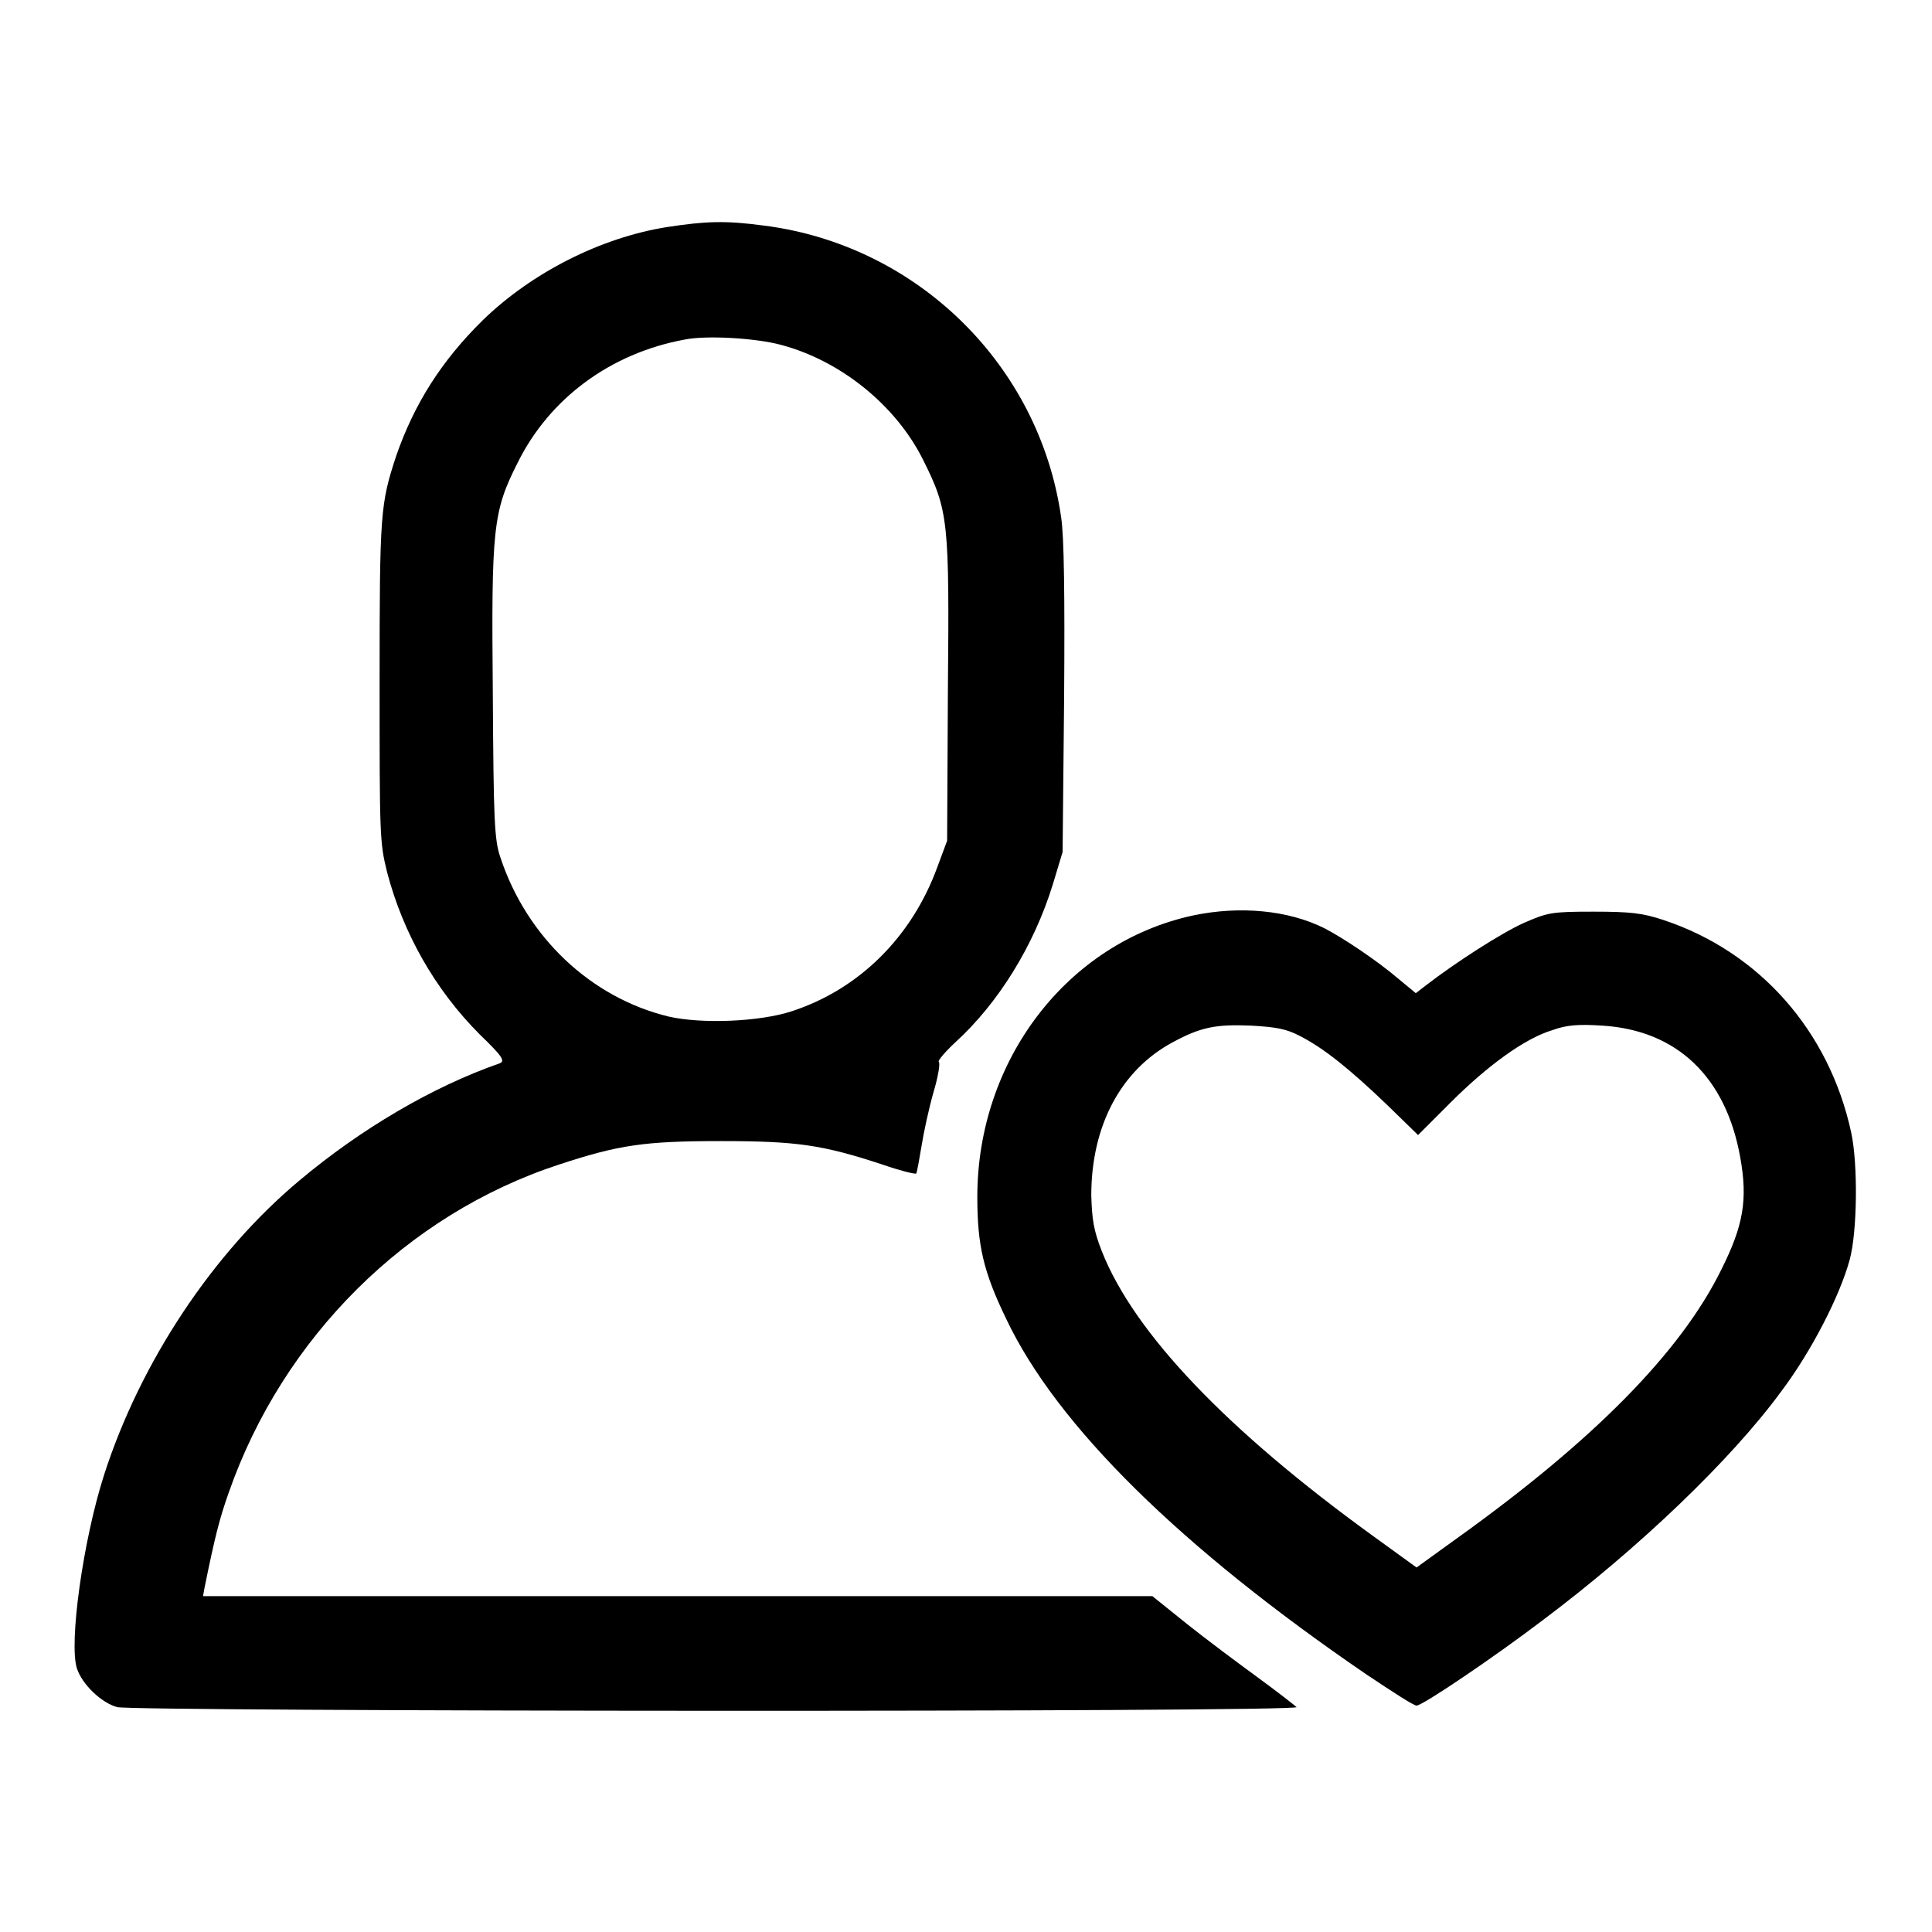<?xml version="1.0" encoding="utf-8"?>
<!-- Svg Vector Icons : http://www.onlinewebfonts.com/icon -->
<!DOCTYPE svg PUBLIC "-//W3C//DTD SVG 1.1//EN" "http://www.w3.org/Graphics/SVG/1.1/DTD/svg11.dtd">
<svg version="1.1" xmlns="http://www.w3.org/2000/svg" xmlns:xlink="http://www.w3.org/1999/xlink" x="0px" y="0px" viewBox="0 0 256 256" enable-background="new 0 0 256 256" xml:space="preserve">
<g><g><g><path fill="#000000" d="M88.3,30.1c-8.7,1.4-17.8,6-24.3,12.3c-5.5,5.4-9.1,11.1-11.5,18c-2.1,6.4-2.2,7.5-2.2,29.8c0,20.5,0,21.4,1,25.4c2.1,8,6.3,15.5,12.3,21.5c2.9,2.8,3.4,3.5,2.6,3.8c-8.9,3.1-18.4,8.7-26.5,15.5c-11.5,9.6-21.1,24.1-25.9,39c-2.8,8.7-4.7,22.4-3.6,25.7c0.7,2.1,3.2,4.5,5.3,5.1c2.1,0.6,156.6,0.7,156.3,0c-0.2-0.2-2.5-2-5.1-3.9c-2.6-1.9-6.9-5.1-9.4-7.1l-4.6-3.7H89.8H26.9l0.2-1.1c1.4-6.9,2-9.2,3.2-12.6c7.2-20.6,23.6-36.9,43.8-43.5c7.9-2.6,11.3-3.1,21.4-3.1c10.1,0,13.5,0.5,21.4,3.1c2.3,0.8,4.3,1.3,4.5,1.2c0.1-0.1,0.4-1.8,0.7-3.6c0.3-1.9,1-5.1,1.6-7.2c0.6-2,0.9-3.8,0.7-4c-0.2-0.1,0.8-1.3,2.2-2.6c5.7-5.2,10.4-12.8,12.9-20.9l1.3-4.3l0.2-20.3c0.1-13.7,0-21.6-0.4-24.1c-2.9-20.2-19.1-36-39.3-38.6C96.1,29.2,93.5,29.3,88.3,30.1z M103.5,45.7c7.9,2.1,15.2,8,18.8,15.2c3.4,6.8,3.5,8.1,3.3,30.7l-0.1,19.8l-1.3,3.5c-3.4,9.3-10.4,16.2-19.3,19.1c-4.3,1.4-11.9,1.7-16.3,0.7c-10.3-2.5-18.8-10.5-22.3-21.1c-0.8-2.3-0.9-5-1-21.7c-0.2-21.9,0-24.1,3.3-30.6c4.2-8.5,12.3-14.5,22.1-16.3C93.6,44.4,100.2,44.8,103.5,45.7z"/><path fill="#000000" d="M158.1,121.3c-16.7,3.6-28.6,19.2-28.6,37.3c0,6.4,0.8,9.9,3.8,16.1c6.7,14.2,23.2,30.4,47.8,47.2c3.3,2.2,6.2,4.1,6.6,4.1c0.8,0,10.4-6.5,16.7-11.3c12.8-9.6,25-21.3,31.6-30.3c4-5.3,7.8-12.7,9.1-17.5c1-3.7,1.1-12.6,0.2-16.8c-2.9-13.5-12.2-24-24.9-28.2c-2.7-0.9-4.3-1.1-9.2-1.1c-5.6,0-6.1,0.1-9.3,1.5c-2.9,1.3-9,5.2-13,8.3l-1.3,1l-2.3-1.9c-2.8-2.4-7.3-5.4-9.8-6.7C170.7,120.6,164.3,120,158.1,121.3z M172.3,137.3c3.1,1.6,6.5,4.3,11.6,9.2l4,3.9l4.3-4.3c4.8-4.8,9.8-8.5,13.5-9.6c1.9-0.7,3.5-0.8,6.6-0.6c9.9,0.6,16.4,6.8,18.3,17.5c1,5.6,0.4,9-2.5,14.8c-5.4,11-17,22.7-35,35.6l-5.4,3.9l-5.8-4.2c-19.2-13.9-31.6-26.8-35.9-37.7c-1.1-2.8-1.3-4.2-1.4-7.4c0-9.2,3.9-16.6,10.8-20.3c3.7-2,5.7-2.4,10.4-2.2C169.1,136.1,170.4,136.3,172.3,137.3z"/></g></g></g>
</svg>